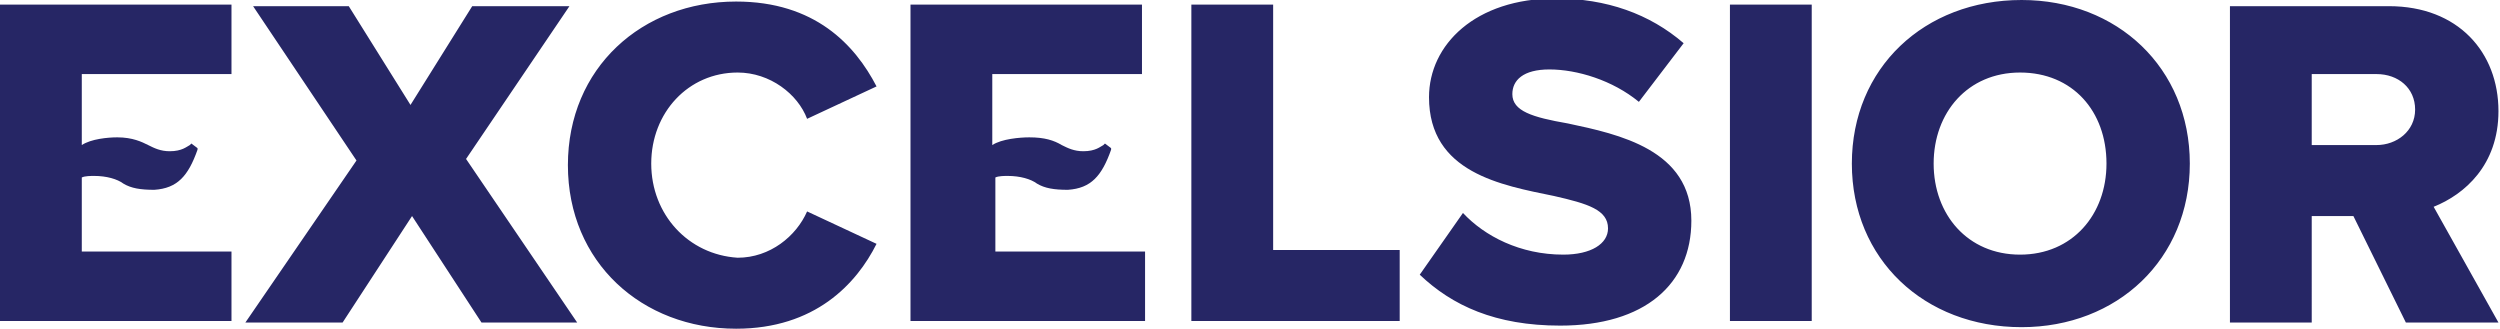 <svg xmlns="http://www.w3.org/2000/svg" xmlns:xlink="http://www.w3.org/1999/xlink" id="Capa_1" x="0px" y="0px" viewBox="0 0 162 21.3" style="enable-background:new 0 0 162 21.3;" xml:space="preserve"><style>	.st0{fill:#262665;}</style><path class="st0" d="M30.2,10.3l6.7-9.9h-6.3l-4,6.4l-4-6.4h-6.2l6.7,10l-7.2,10.5h6.3l4.5-6.9l4.5,6.9h6.2L30.2,10.3z M42.2,10.6  c0-3.3,2.4-5.9,5.6-5.9c2.1,0,3.9,1.4,4.5,3l4.5-2.1c-1.4-2.7-4-5.5-9.1-5.5c-6.1,0-10.9,4.3-10.9,10.6s4.8,10.6,10.9,10.6  c5.1,0,7.8-2.9,9.1-5.5l-4.5-2.1c-0.7,1.6-2.4,3-4.5,3C44.6,16.5,42.2,13.9,42.2,10.6 M77.2,20.8h13.5v-4.6h-8.2V0.3h-5.3V20.8z   M98,6.1c0-0.9,0.7-1.6,2.4-1.6c1.8,0,4.1,0.7,5.8,2.1l2.9-3.8c-2.2-1.9-5-2.9-8.3-2.9c-5.2,0-8.2,3-8.2,6.4c0,4.9,4.7,5.7,8.1,6.4  c2.2,0.5,3.5,0.9,3.5,2.1c0,1-1.1,1.7-2.9,1.7c-2.8,0-5.1-1.2-6.5-2.7l-2.8,4c2.1,2,4.9,3.3,9.1,3.3c5.5,0,8.5-2.7,8.5-6.8  c0-4.6-4.7-5.6-8-6.3C99.3,7.6,98,7.2,98,6.1 M112.1,20.8h5.3V0.3h-5.3V20.8z M136.5,10.6c0,3.3-2.2,5.9-5.6,5.9  c-3.4,0-5.6-2.6-5.6-5.9s2.2-5.9,5.6-5.9C134.3,4.7,136.5,7.2,136.5,10.6 M141.9,10.6C141.9,4.4,137.2,0,131,0  c-6.3,0-11,4.4-11,10.6s4.7,10.6,11,10.6C137.2,21.2,141.9,16.8,141.9,10.6 M156.5,7.1c0,1.4-1.2,2.3-2.5,2.3h-4.2V4.8h4.2  C155.4,4.8,156.5,5.7,156.5,7.1 M161.9,7.2c0-3.8-2.6-6.8-7.1-6.8h-10.3v20.5h5.3V14h2.7l3.4,6.9h6l-4.2-7.5  C159.7,12.6,161.9,10.7,161.9,7.2"></path><path class="st0" d="M0,20.8h15v-4.5H5.3v-3.8v-1c0.2-0.1,0.6-0.1,0.8-0.1c0.8,0,1.5,0.2,1.9,0.5c0.5,0.3,1.1,0.4,2,0.4  c1.5-0.1,2.2-0.9,2.8-2.6V9.6l-0.4-0.3l-0.1,0.1c-0.2,0.1-0.5,0.4-1.3,0.4c-0.6,0-1-0.2-1.4-0.4c-0.4-0.2-1-0.5-2-0.5  C7,8.9,5.9,9,5.3,9.4V7.7V4.8H15V0.3H0V20.8z"></path><path class="st0" d="M59.2,20.8h15v-4.5h-9.7v-3.8v-1c0.2-0.1,0.6-0.1,0.8-0.1c0.8,0,1.5,0.2,1.9,0.5c0.5,0.3,1.1,0.4,2,0.4  c1.5-0.1,2.2-0.9,2.8-2.6V9.6l-0.4-0.3l-0.1,0.1c-0.2,0.1-0.5,0.4-1.3,0.4c-0.6,0-1-0.2-1.4-0.4c-0.5-0.3-1.1-0.5-2.1-0.5  c-0.6,0-1.8,0.1-2.4,0.5V7.7V4.8H74V0.3H59v20.5H59.2z"></path></svg>